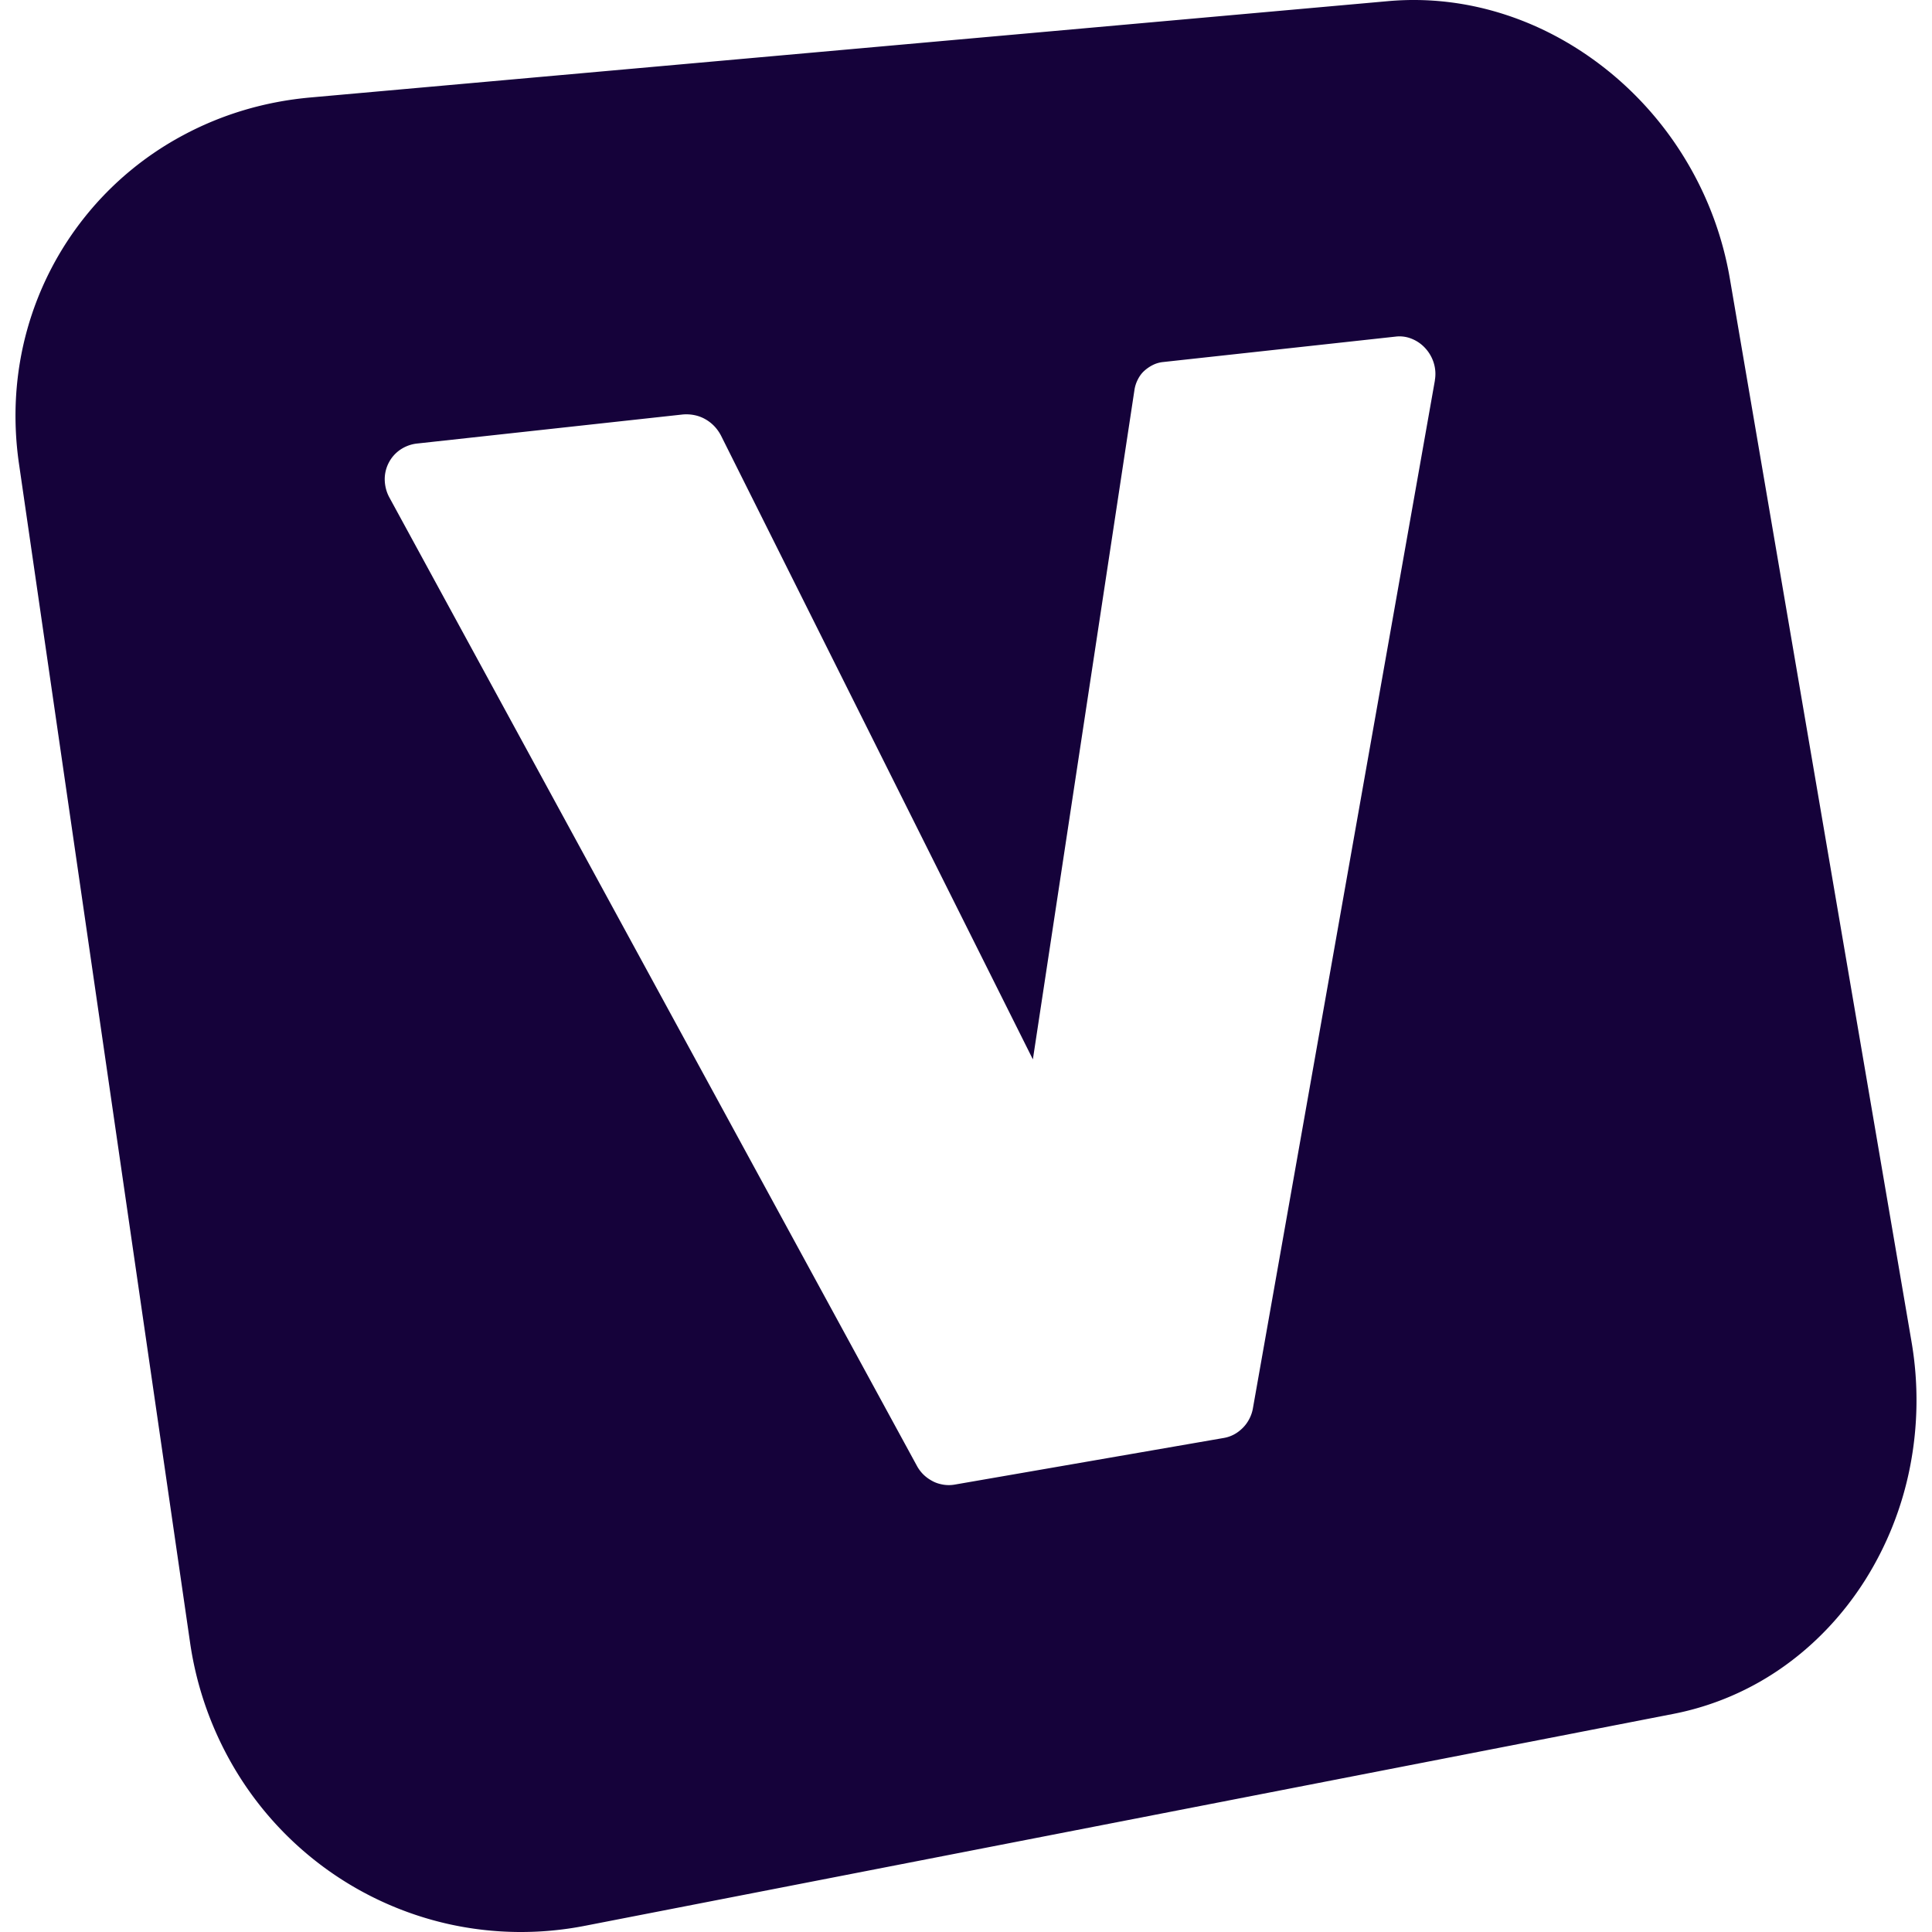 <svg xmlns="http://www.w3.org/2000/svg" width="187" height="187" viewBox="0 0 187 187" fill="none">
  <style>
    path { fill: #15023A }

    @media (prefers-color-scheme: dark) {
    path { fill: #FFFFFF }
    }
  </style>
  <path 
    fill="currentcolor" 
    d="M134.365.11c3.934-.35 7.796.145 11.429 1.339s6.989 3.076 9.972 5.5a32.9 32.9 0 0 1 7.543 8.781 32.933 32.933 0 0 1 4.126 11.242l17.575 102.85a33.486 33.486 0 0 1-.156 12.255 32.124 32.124 0 0 1-4.331 10.868c-2.069 3.269-4.727 6.115-7.843 8.334a27.545 27.545 0 0 1-10.706 4.608l-105.32 20.505a32.255 32.255 0 0 1-13.22-.157 32.244 32.244 0 0 1-11.682-5.21 32.38 32.38 0 0 1-8.793-9.421 33.24 33.24 0 0 1-4.572-12.689L1.835 44.871c-.65-4.499-.337-8.89.794-12.954a30.67 30.67 0 0 1 15.12-18.84c3.694-1.979 7.832-3.245 12.307-3.643L134.365.11Zm4.512 36.716a3.566 3.566 0 0 0-.097-1.676 3.72 3.72 0 0 0-.794-1.412 3.535 3.535 0 0 0-1.299-.928 3.108 3.108 0 0 0-1.6-.23l-22.495 2.46a2.878 2.878 0 0 0-1.011.29c-.313.157-.589.35-.842.58-.252.229-.457.518-.613.832a3.276 3.276 0 0 0-.325 1.025l-9.828 64.772-30.17-60.345a4.01 4.01 0 0 0-.662-.941 3.75 3.75 0 0 0-.89-.688 3.524 3.524 0 0 0-1.047-.386 3.942 3.942 0 0 0-1.131-.06l-25.695 2.81a3.581 3.581 0 0 0-1.66.615 3.42 3.42 0 0 0-1.095 1.255 3.455 3.455 0 0 0-.385 1.628c.012.567.144 1.17.457 1.737l51.042 93.696c.18.338.409.639.674.893.264.253.565.458.89.627.325.169.661.265 1.022.325a3.3 3.3 0 0 0 1.095-.012l26.032-4.511a3.26 3.26 0 0 0 1.011-.349c.312-.169.589-.386.842-.64a3.48 3.48 0 0 0 .625-.868c.169-.326.289-.676.349-1.05l17.612-99.473"
  />
</svg>
